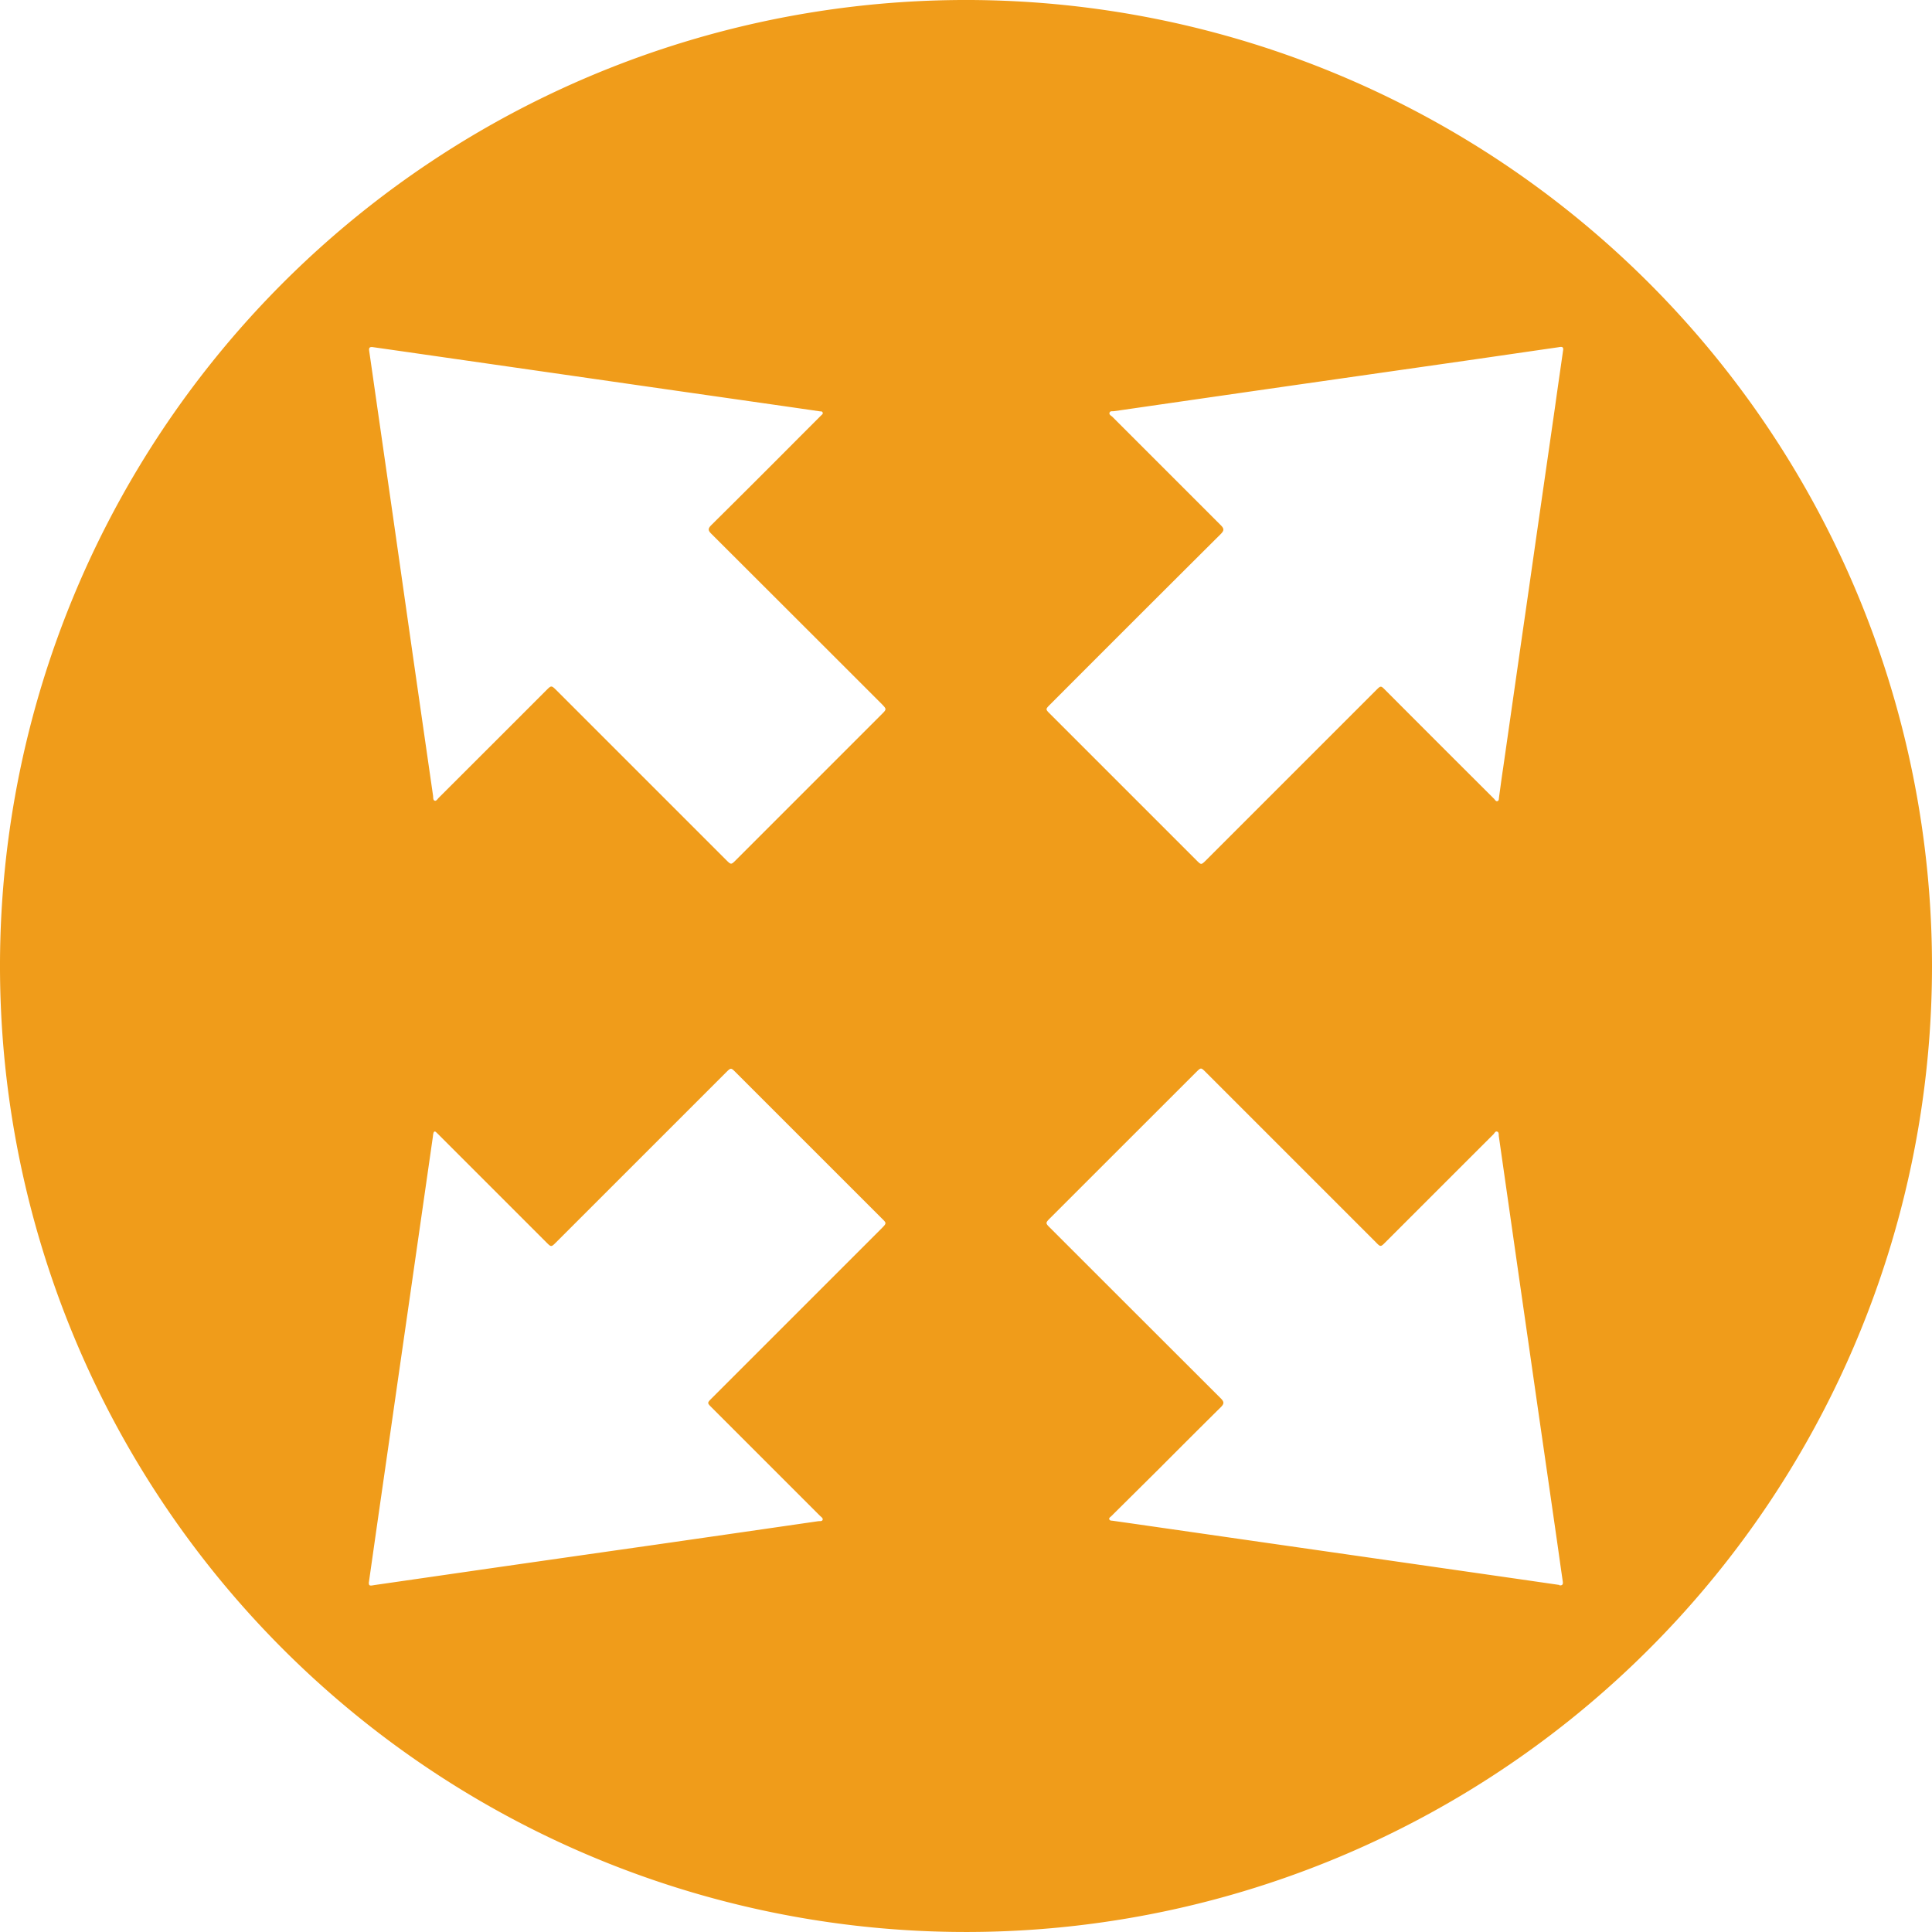 <svg xmlns="http://www.w3.org/2000/svg" width="75" height="75" viewBox="0 0 75 75">
  <defs>
    <style>
      .cls-1 {
        fill: #f09c1a;
      }
    </style>
  </defs>
  <path id="Path_816" data-name="Path 816" class="cls-1" d="M438.761,2161.958a37.5,37.5,0,1,1-37.334-37.517,37.511,37.511,0,0,1,37.334,37.517m-60.554-24.045c-.127-.006-.126.069-.112.164.079.538.155,1.077.232,1.615q.354,2.462.708,4.922.373,2.611.746,5.224.395,2.747.791,5.492c.01.068-.006.165.059.192s.114-.063.161-.11q2.088-2.084,4.172-4.17c.2-.2.2-.2.409.006l6.576,6.576c.193.192.193.192.385,0l5.651-5.652c.2-.2.2-.2-.006-.412q-3.3-3.3-6.607-6.6c-.131-.131-.13-.2,0-.332q1.727-1.711,3.441-3.435c.276-.276.553-.552.828-.829.03-.03.079-.058.054-.111s-.063-.038-.1-.043l-1.083-.157-4.979-.713-4.922-.708-5.226-.751-1.178-.168m46.237.082c0-.122-.113-.084-.211-.07-1.191.171-2.381.346-3.572.517q-3.279.469-6.557.938-3.543.509-7.087,1.022c-.066.01-.163-.018-.185.063s.069.114.117.162q2.1,2.1,4.2,4.2c.141.14.133.211,0,.347q-3.315,3.3-6.62,6.613c-.187.187-.187.187,0,.372l5.679,5.679c.183.183.183.183.37,0l6.6-6.6c.186-.186.186-.186.369,0q2.1,2.106,4.212,4.211c.039.039.071.112.134.092s.052-.095.06-.151c.053-.374.1-.747.158-1.121l.711-4.96q.3-2.07.595-4.142.356-2.469.712-4.94c.1-.722.206-1.444.316-2.217m-46.361,47.9c-.009.12.116.077.221.062q2.186-.315,4.37-.631,3.279-.471,6.557-.938,3.144-.452,6.289-.908c.062-.009.149.013.174-.053s-.062-.116-.108-.163q-2.1-2.1-4.2-4.2c-.176-.176-.176-.176,0-.354l6.6-6.6c.195-.2.195-.2.006-.385l-5.666-5.665c-.191-.192-.191-.192-.384,0l-6.59,6.589c-.194.194-.194.194-.382.006l-4.157-4.157c-.041-.041-.082-.082-.124-.121s-.082-.033-.1.027-.018.1-.025.151l-.636,4.427q-.353,2.462-.708,4.922-.355,2.48-.713,4.959c-.142.988-.282,1.976-.433,3.032m46.222.074c.129.012.146-.052.13-.155-.078-.532-.151-1.064-.228-1.6q-.355-2.469-.713-4.939-.376-2.622-.754-5.244-.393-2.747-.786-5.492c-.009-.066.011-.161-.066-.184s-.1.064-.146.107q-2.094,2.091-4.186,4.184c-.192.193-.193.193-.381,0q-3.3-3.3-6.6-6.6c-.184-.183-.184-.183-.37,0q-2.827,2.825-5.653,5.651c-.208.207-.208.208,0,.412q3.3,3.3,6.606,6.6c.142.142.133.213,0,.347-.8.791-1.6,1.591-2.394,2.388L406.9,2183.3c-.035.035-.1.066-.075.123s.084.046.134.054l.817.116,5.207.749,4.96.712,4.712.677,1.645.238" transform="translate(-363.761 -2124.441)"/>
</svg>
